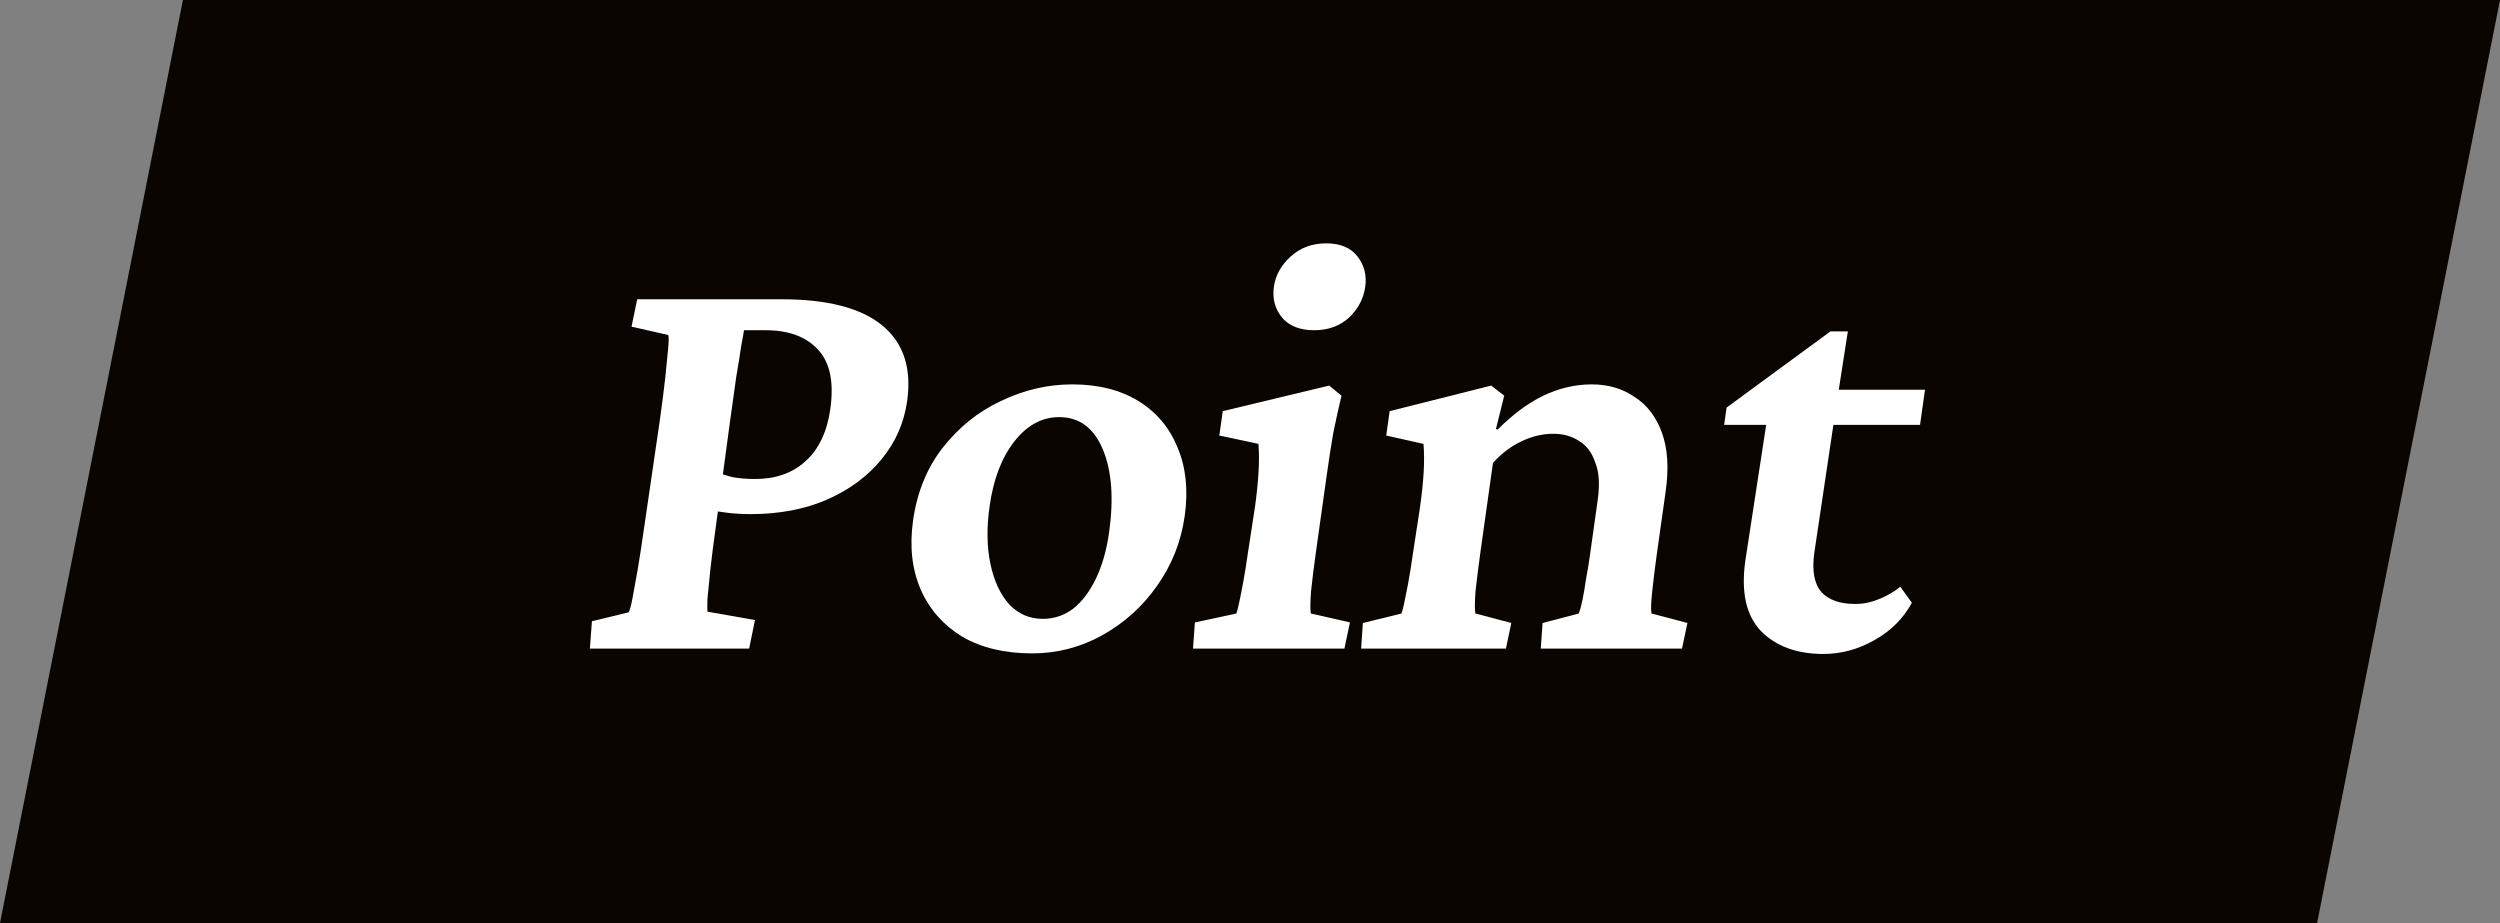 <svg width="65" height="24" viewBox="0 0 65 24" fill="none" xmlns="http://www.w3.org/2000/svg">
<rect x="0" y="0" width="65" height="24" fill="#808080" stroke="none"/>
<path d="M4.756 0H65L60.244 24H0L4.756 0Z" fill="#0A0500"/>
<path d="M49.709 15.672C49.484 16.085 49.157 16.41 48.728 16.647C48.309 16.884 47.87 17.003 47.412 17.003C46.714 17.003 46.17 16.802 45.778 16.4C45.397 15.997 45.264 15.389 45.379 14.574L45.921 11.046H44.828L44.891 10.597L47.591 8.617H48.044L47.726 10.659L47.172 14.373C47.107 14.837 47.169 15.177 47.357 15.394C47.547 15.6 47.84 15.703 48.236 15.703C48.444 15.703 48.648 15.662 48.847 15.579C49.056 15.497 49.243 15.389 49.408 15.255L49.709 15.672ZM46.859 11.046L46.987 10.133H50.05L49.921 11.046H46.859Z" fill="white"/>
<path d="M35.389 16.864L35.435 16.198L36.439 15.951C36.455 15.91 36.477 15.827 36.505 15.703C36.534 15.569 36.569 15.394 36.61 15.177C36.652 14.95 36.695 14.682 36.739 14.373L36.919 13.197C36.966 12.867 36.998 12.567 37.014 12.299C37.031 12.031 37.03 11.778 37.011 11.541L36.042 11.324L36.131 10.69L38.772 10.025L39.11 10.288L38.894 11.154L38.939 11.17C39.327 10.778 39.723 10.484 40.125 10.288C40.538 10.092 40.958 9.994 41.385 9.994C41.812 9.994 42.182 10.102 42.496 10.319C42.821 10.525 43.059 10.835 43.209 11.247C43.359 11.66 43.393 12.165 43.309 12.763L43.082 14.373C43.033 14.723 42.992 15.053 42.959 15.363C42.927 15.662 42.92 15.858 42.939 15.951L43.873 16.198L43.732 16.864H40.06L40.107 16.198L41.048 15.951C41.081 15.868 41.113 15.75 41.145 15.595C41.177 15.44 41.208 15.26 41.237 15.053C41.276 14.847 41.311 14.636 41.341 14.419L41.541 12.995C41.598 12.593 41.576 12.268 41.475 12.021C41.387 11.763 41.246 11.577 41.054 11.464C40.863 11.34 40.642 11.278 40.392 11.278C40.101 11.278 39.82 11.345 39.551 11.479C39.284 11.603 39.039 11.789 38.817 12.036L38.495 14.326C38.44 14.718 38.396 15.069 38.363 15.378C38.342 15.678 38.341 15.868 38.361 15.951L39.294 16.198L39.154 16.864H35.389Z" fill="white"/>
<path d="M31.018 16.864L31.067 16.183L32.146 15.951C32.162 15.91 32.185 15.822 32.214 15.688C32.243 15.554 32.279 15.378 32.319 15.162C32.362 14.935 32.404 14.672 32.446 14.373L32.627 13.197C32.672 12.877 32.703 12.583 32.719 12.315C32.738 12.036 32.738 11.778 32.719 11.541L31.702 11.324L31.792 10.69L34.557 10.025L34.879 10.288C34.803 10.607 34.731 10.932 34.664 11.262C34.609 11.582 34.551 11.954 34.492 12.377L34.218 14.326C34.164 14.708 34.121 15.053 34.088 15.363C34.065 15.672 34.064 15.868 34.083 15.951L35.098 16.183L34.955 16.864H31.018ZM34.165 8.586C33.801 8.586 33.524 8.477 33.336 8.261C33.149 8.034 33.078 7.766 33.121 7.456C33.163 7.157 33.309 6.894 33.56 6.667C33.811 6.44 34.118 6.327 34.483 6.327C34.847 6.327 35.118 6.44 35.294 6.667C35.471 6.894 35.538 7.157 35.496 7.456C35.453 7.766 35.311 8.034 35.071 8.261C34.832 8.477 34.53 8.586 34.165 8.586Z" fill="white"/>
<path d="M26.832 16.988C26.124 16.988 25.519 16.843 25.018 16.554C24.529 16.255 24.169 15.848 23.94 15.332C23.712 14.806 23.645 14.208 23.739 13.537C23.842 12.805 24.097 12.175 24.504 11.649C24.923 11.113 25.428 10.706 26.02 10.427C26.623 10.138 27.242 9.994 27.877 9.994C28.555 9.994 29.128 10.138 29.598 10.427C30.068 10.716 30.407 11.118 30.616 11.634C30.835 12.15 30.897 12.743 30.803 13.413C30.709 14.084 30.467 14.692 30.078 15.239C29.7 15.775 29.224 16.204 28.647 16.523C28.083 16.833 27.478 16.988 26.832 16.988ZM27.114 16.09C27.406 16.09 27.668 16.002 27.901 15.827C28.136 15.641 28.334 15.378 28.497 15.038C28.659 14.697 28.772 14.3 28.836 13.847C28.961 12.959 28.906 12.237 28.672 11.68C28.437 11.123 28.06 10.845 27.539 10.845C27.091 10.845 26.702 11.056 26.372 11.479C26.041 11.902 25.827 12.464 25.729 13.166C25.65 13.723 25.658 14.223 25.752 14.667C25.846 15.11 26.01 15.461 26.245 15.719C26.481 15.966 26.771 16.09 27.114 16.09Z" fill="white"/>
<path d="M15.337 16.864L15.39 16.152L16.345 15.92C16.372 15.879 16.403 15.765 16.44 15.579C16.476 15.394 16.522 15.141 16.578 14.821C16.634 14.491 16.695 14.099 16.758 13.645L17.154 10.938C17.215 10.504 17.263 10.128 17.298 9.808C17.332 9.488 17.357 9.236 17.373 9.05C17.39 8.854 17.39 8.74 17.374 8.71L16.42 8.493L16.567 7.781H20.317C21.515 7.781 22.389 8.008 22.94 8.462C23.491 8.916 23.706 9.571 23.586 10.427C23.506 10.994 23.284 11.5 22.919 11.943C22.555 12.387 22.079 12.738 21.49 12.995C20.914 13.243 20.256 13.367 19.516 13.367C19.318 13.367 19.127 13.357 18.942 13.336C18.768 13.315 18.6 13.29 18.438 13.258L18.579 12.253C18.727 12.315 18.886 12.366 19.057 12.408C19.23 12.438 19.421 12.454 19.629 12.454C20.171 12.454 20.609 12.299 20.944 11.99C21.29 11.68 21.505 11.226 21.589 10.628C21.687 9.927 21.577 9.411 21.259 9.081C20.951 8.751 20.501 8.586 19.907 8.586H19.344C19.334 8.658 19.309 8.797 19.27 9.003C19.241 9.21 19.198 9.478 19.141 9.808C19.096 10.128 19.044 10.504 18.983 10.938L18.618 13.645C18.554 14.099 18.504 14.491 18.468 14.821C18.434 15.141 18.409 15.394 18.393 15.579C18.389 15.755 18.389 15.863 18.394 15.904L19.629 16.121L19.478 16.864H15.337Z" fill="white"/>
</svg>
